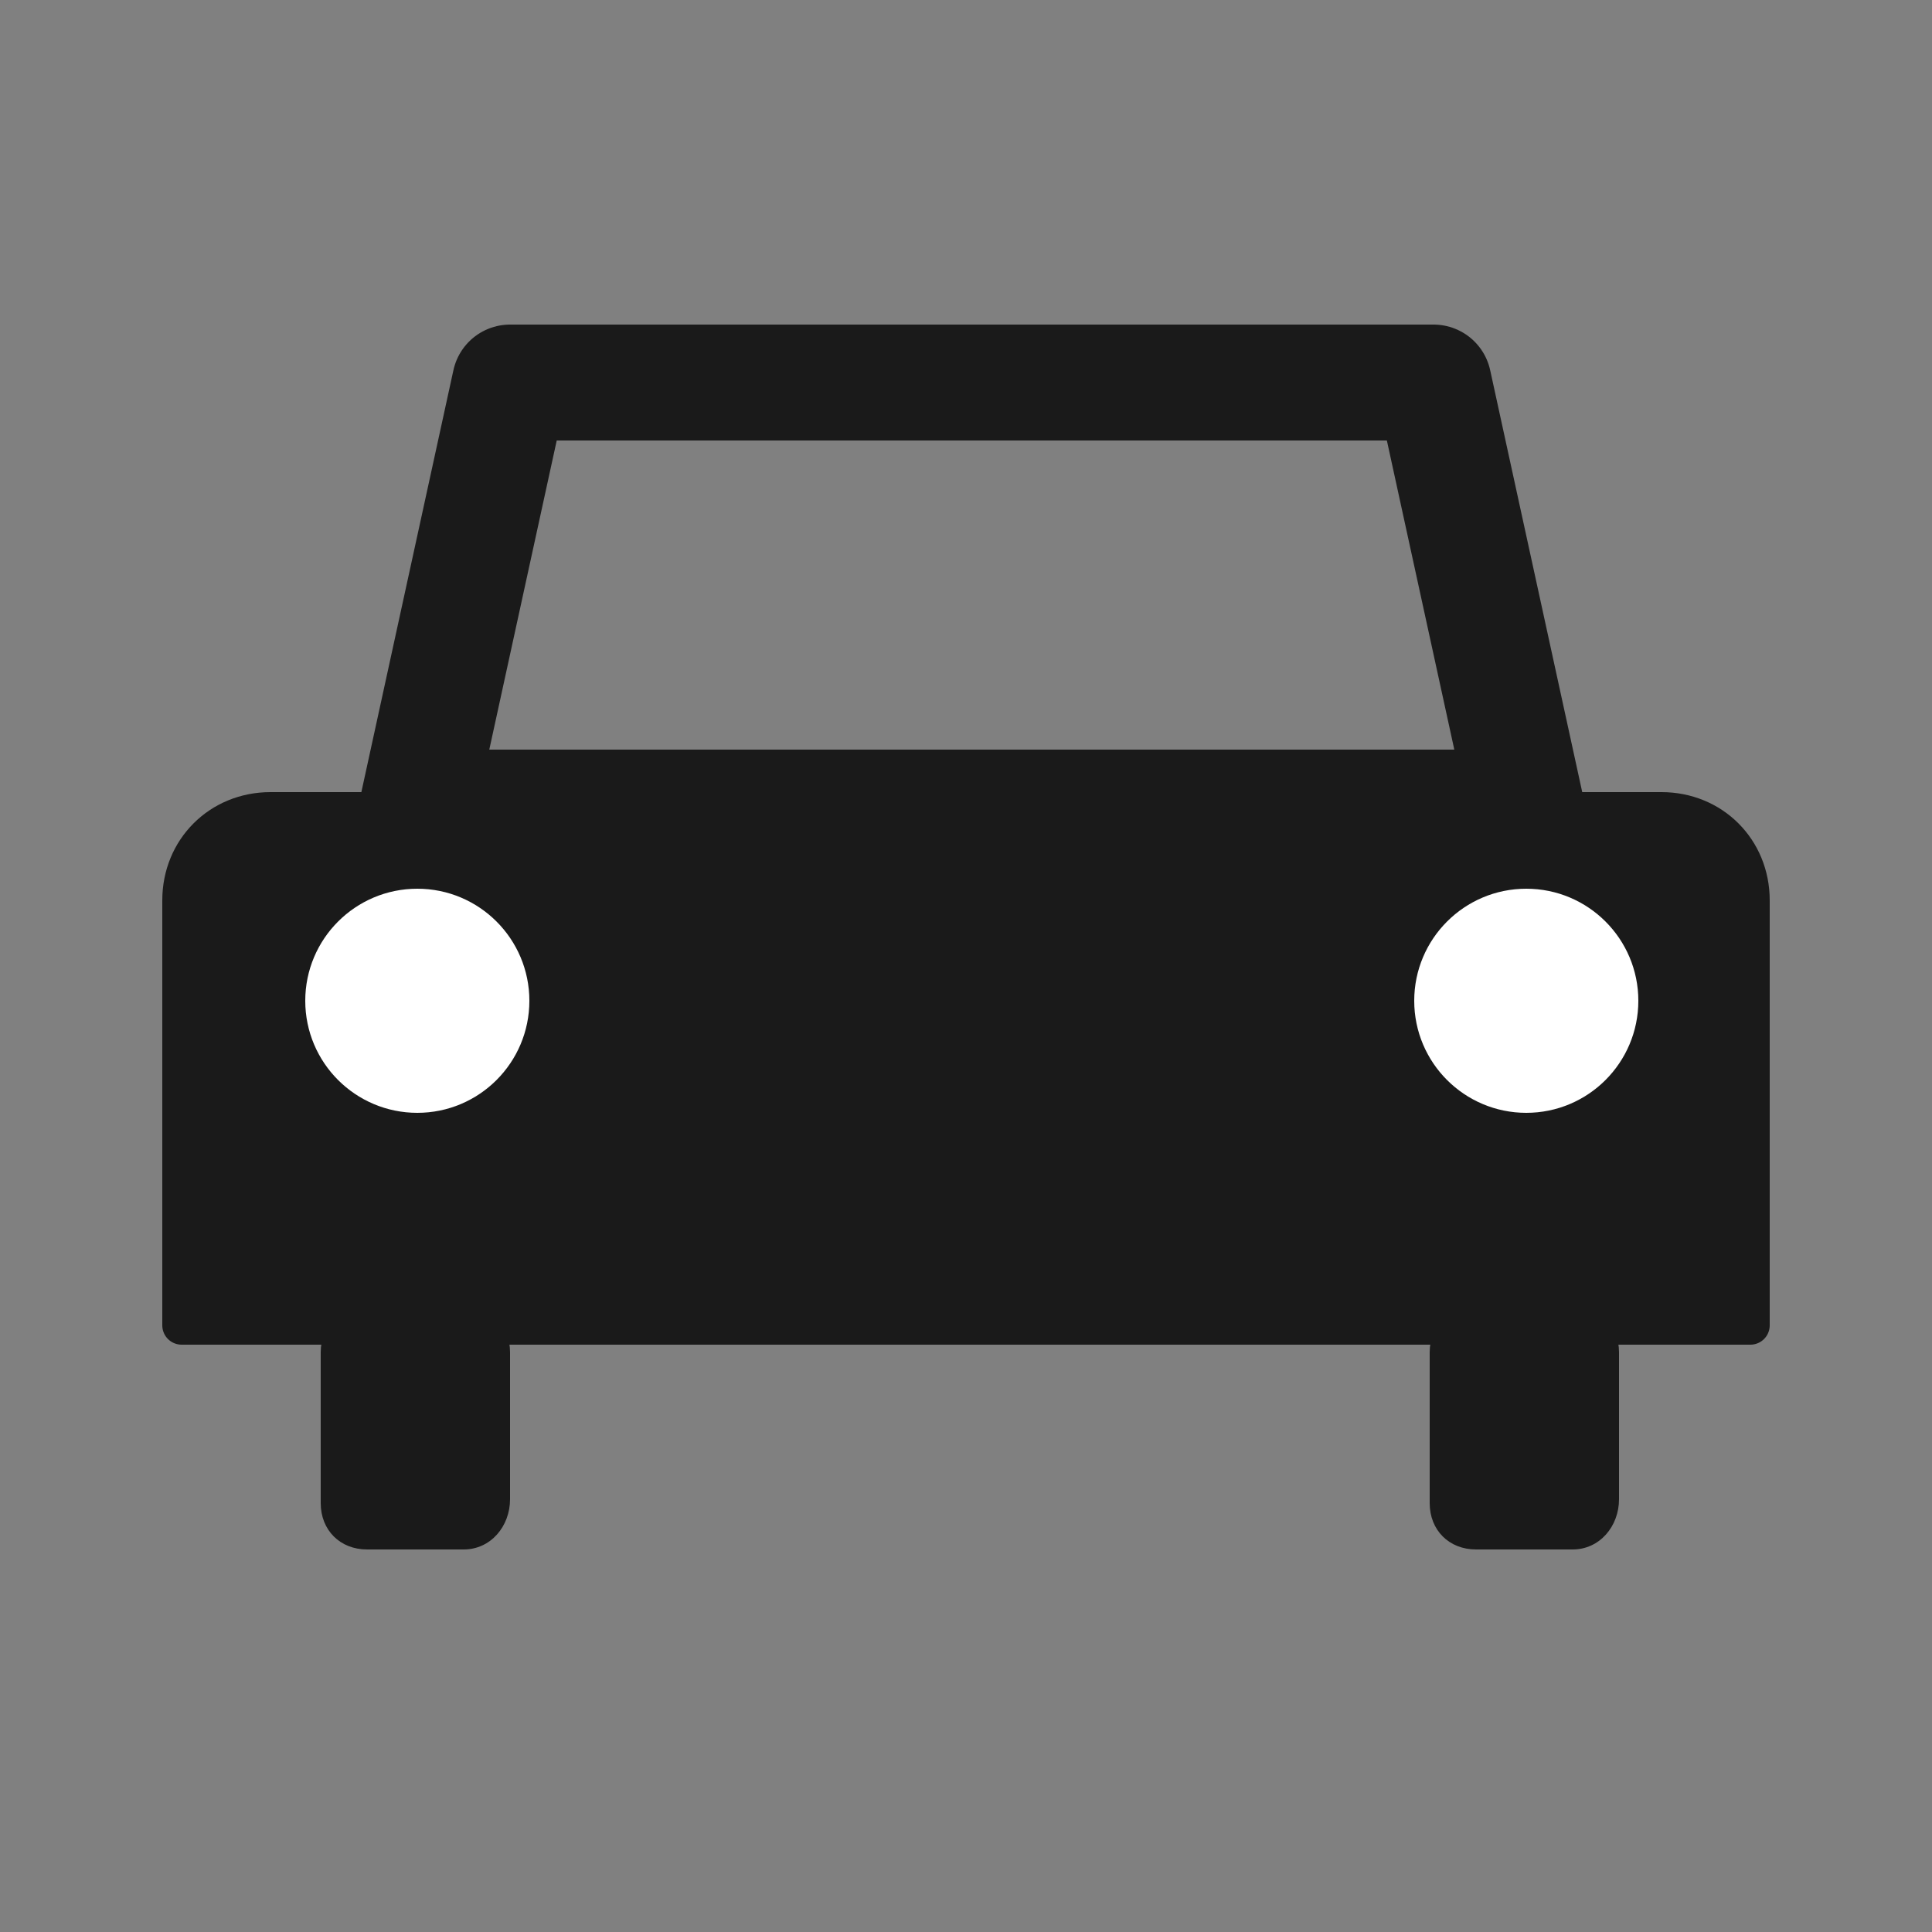 <?xml version="1.0" encoding="utf-8"?>
<!-- Generator: Adobe Illustrator 18.1.0, SVG Export Plug-In . SVG Version: 6.00 Build 0)  -->
<svg version="1.1" id="Layer_1" xmlns="http://www.w3.org/2000/svg" xmlns:xlink="http://www.w3.org/1999/xlink" x="0px" y="0px"
	 viewBox="0 0 50 50" enable-background="new 0 0 50 50" xml:space="preserve">
<rect x="0" y="0" width="50" height="50" fill="#808080" stroke="none"/>
<g>
	<path fill="#1A1A1A" stroke="#1A1A1A" stroke-linecap="round" stroke-linejoin="round" stroke-miterlimit="10" d="M43,34.3H7
		c-1.3,0-2.3,0-2.3,0v-11c0-1.3,1-2.3,2.3-2.3h36c1.3,0,2.3,1,2.3,2.3v11C45.3,34.3,44.3,34.3,43,34.3z"/>
	
		<circle fill="#FFFFFF" stroke="#FFFFFF" stroke-linecap="round" stroke-linejoin="round" stroke-miterlimit="10" cx="39.5" cy="25.9" r="2.4"/>
	
		<circle fill="#FFFFFF" stroke="#FFFFFF" stroke-linecap="round" stroke-linejoin="round" stroke-miterlimit="10" cx="10.8" cy="25.9" r="2.4"/>
	<path fill="#1A1A1A" d="M12,40.1H9.5c-0.7,0-1.2-0.5-1.2-1.2V35c0-0.7,0.5-1.2,1.2-1.2H12c0.7,0,1.2,0.5,1.2,1.2v3.8
		C13.2,39.5,12.7,40.1,12,40.1z"/>
	<path fill="#1A1A1A" d="M40.7,40.1h-2.5c-0.7,0-1.2-0.5-1.2-1.2V35c0-0.7,0.5-1.2,1.2-1.2h2.5c0.7,0,1.2,0.5,1.2,1.2v3.8
		C41.9,39.5,41.4,40.1,40.7,40.1z"/>
	
		<polygon fill="none" stroke="#1A1A1A" stroke-width="3" stroke-linecap="round" stroke-linejoin="round" stroke-miterlimit="10" points="
		37.1,9.9 13.2,9.9 10.8,20.9 39.5,20.9 	"/>
</g>
</svg>
